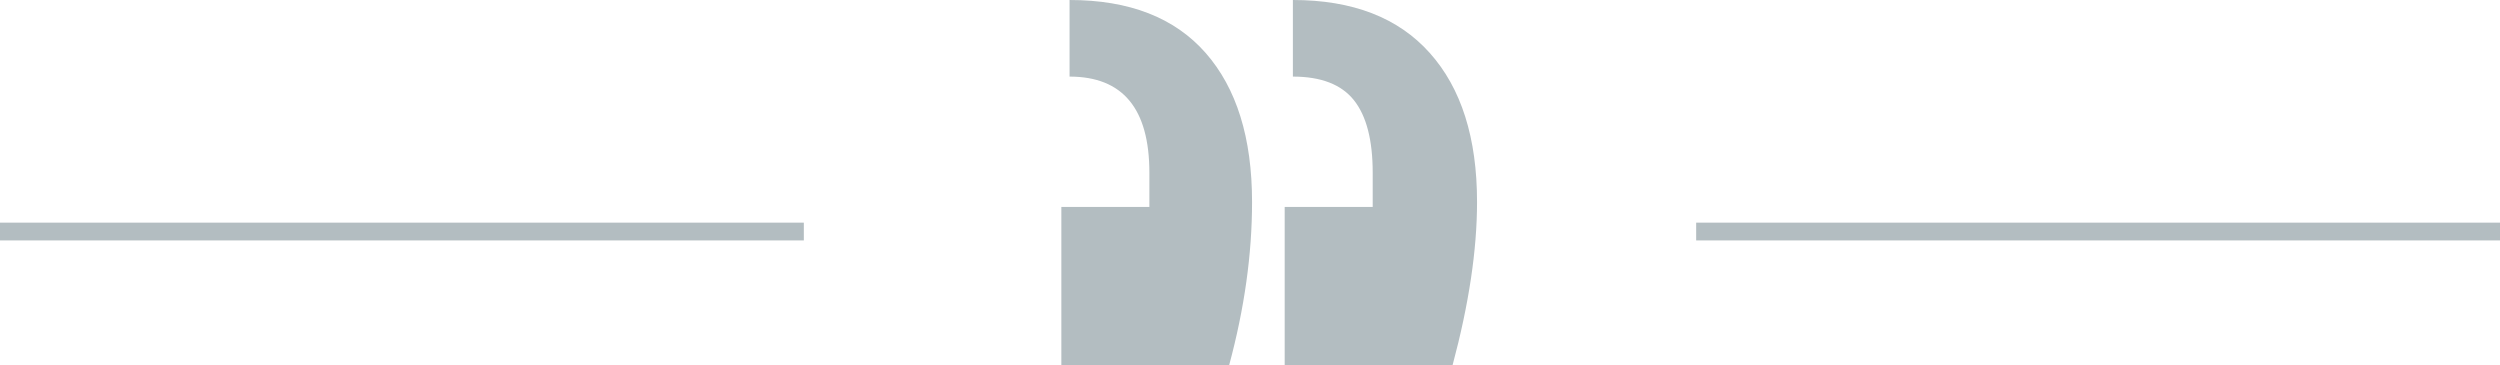 <?xml version="1.0" encoding="UTF-8"?>
<svg id="Layer_2" data-name="Layer 2" xmlns="http://www.w3.org/2000/svg" viewBox="0 0 255.9 37.36">
  <defs>
    <style>
      .cls-1 {
        fill: #323e59;
        stroke: #b3bdc1;
        stroke-miterlimit: 10;
        stroke-width: 1.82px;
      }

      .cls-2 {
        fill: #b3bdc1;
      }
    </style>
  </defs>
  <g id="Layer_1-2" data-name="Layer 1">
    <g>
      <path class="cls-2" d="M148.68,37.36h-17.18V21.18h9.01s0-3.5,0-3.5c0-3.34-.64-5.81-1.92-7.42-1.28-1.61-3.36-2.42-6.25-2.42V0c6.12,0,10.79,1.81,14.01,5.42,3.23,3.61,4.84,8.7,4.84,15.26,0,4.89-.83,10.45-2.5,16.68Zm-22.86,0h-17.18V21.18h9.01s0-3.5,0-3.5c0-6.56-2.72-9.84-8.17-9.84V0c6.12,0,10.76,1.81,13.93,5.42,3.17,3.61,4.75,8.7,4.75,15.26,0,5.34-.78,10.9-2.34,16.68Z"/>
      <line class="cls-1" x1="173.62" y1="23.7" x2="255.9" y2="23.7"/>
      <line class="cls-1" y1="23.7" x2="82.28" y2="23.7"/>
    </g>
  </g>
</svg>
